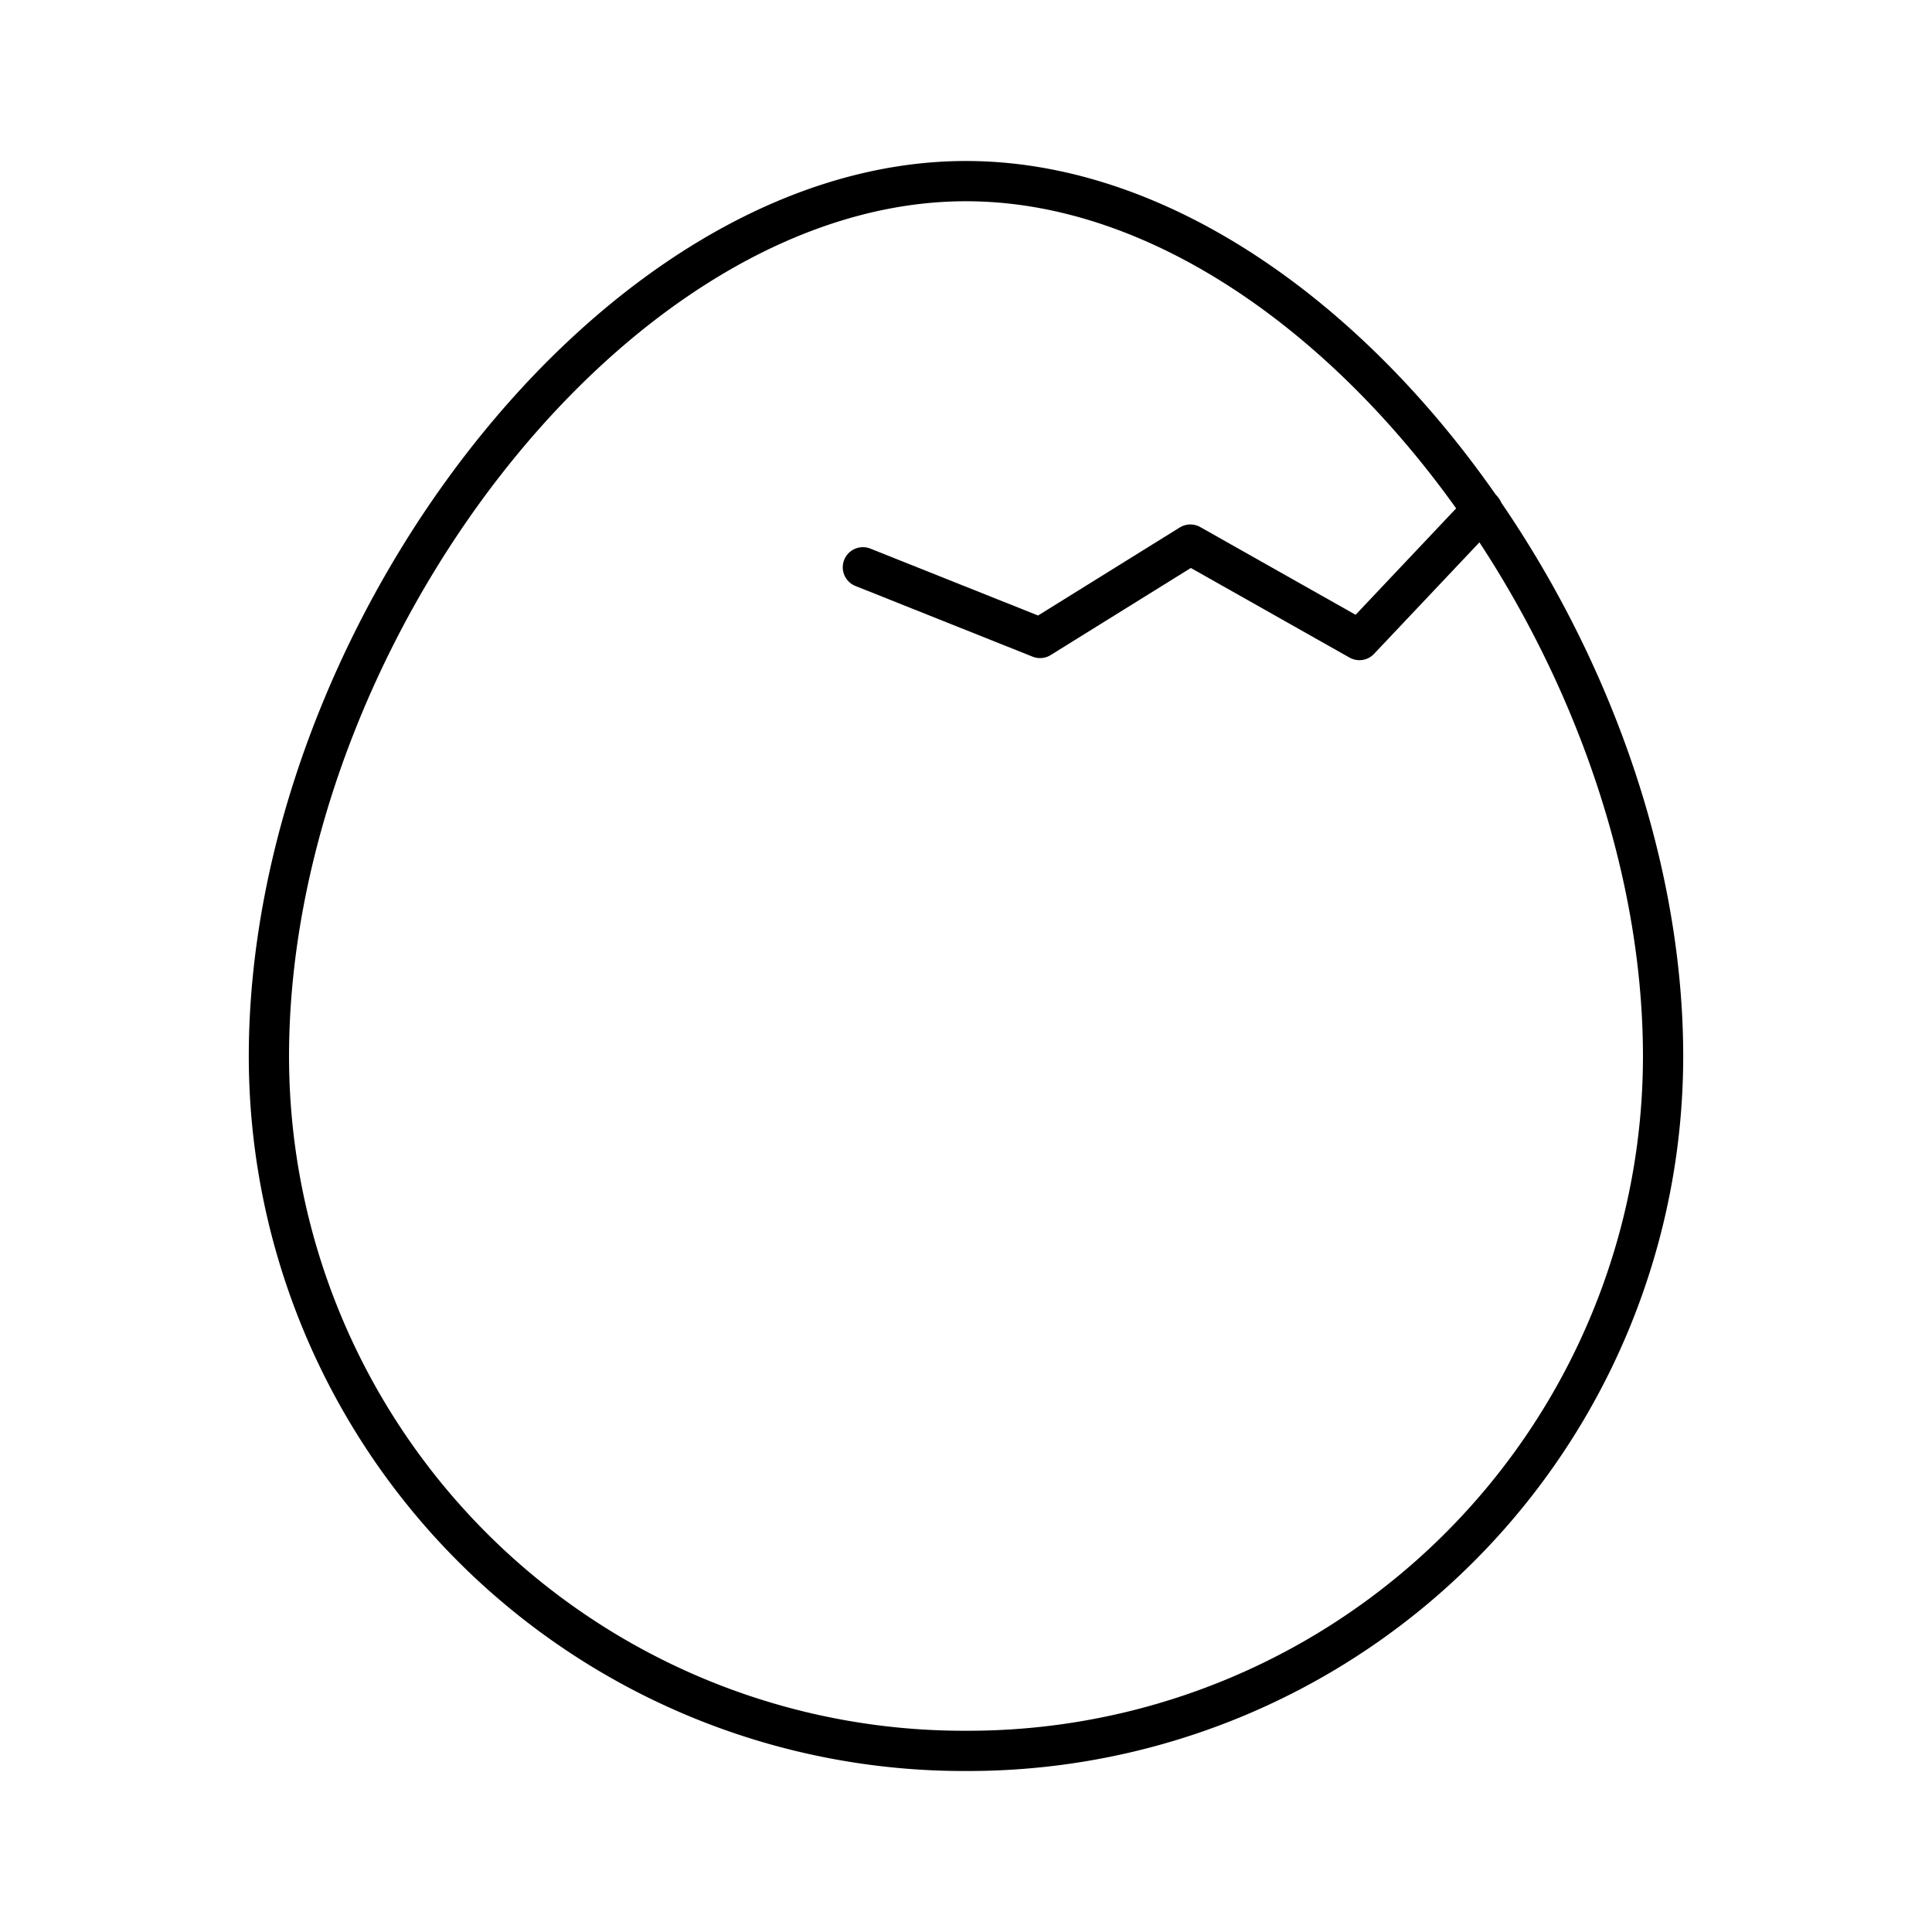 <?xml version="1.0" encoding="utf-8"?>
<!-- Generator: www.svgicons.com -->
<svg xmlns="http://www.w3.org/2000/svg" width="800" height="800" viewBox="0 0 48 48">
<path fill="none" stroke="currentColor" stroke-linecap="round" stroke-linejoin="round" d="m21.438 14.094l4.402 1.756l3.734-2.32l4.2 2.372l3.056-3.234"/><path fill="none" stroke="currentColor" stroke-linecap="round" stroke-linejoin="round" d="M24 4.5c8.784 0 17.319 11.402 17.319 21.75A17.264 17.264 0 0 1 24 43.5m0-39c-8.784 0-17.319 11.402-17.319 21.75A17.264 17.264 0 0 0 24 43.5"/>
</svg>